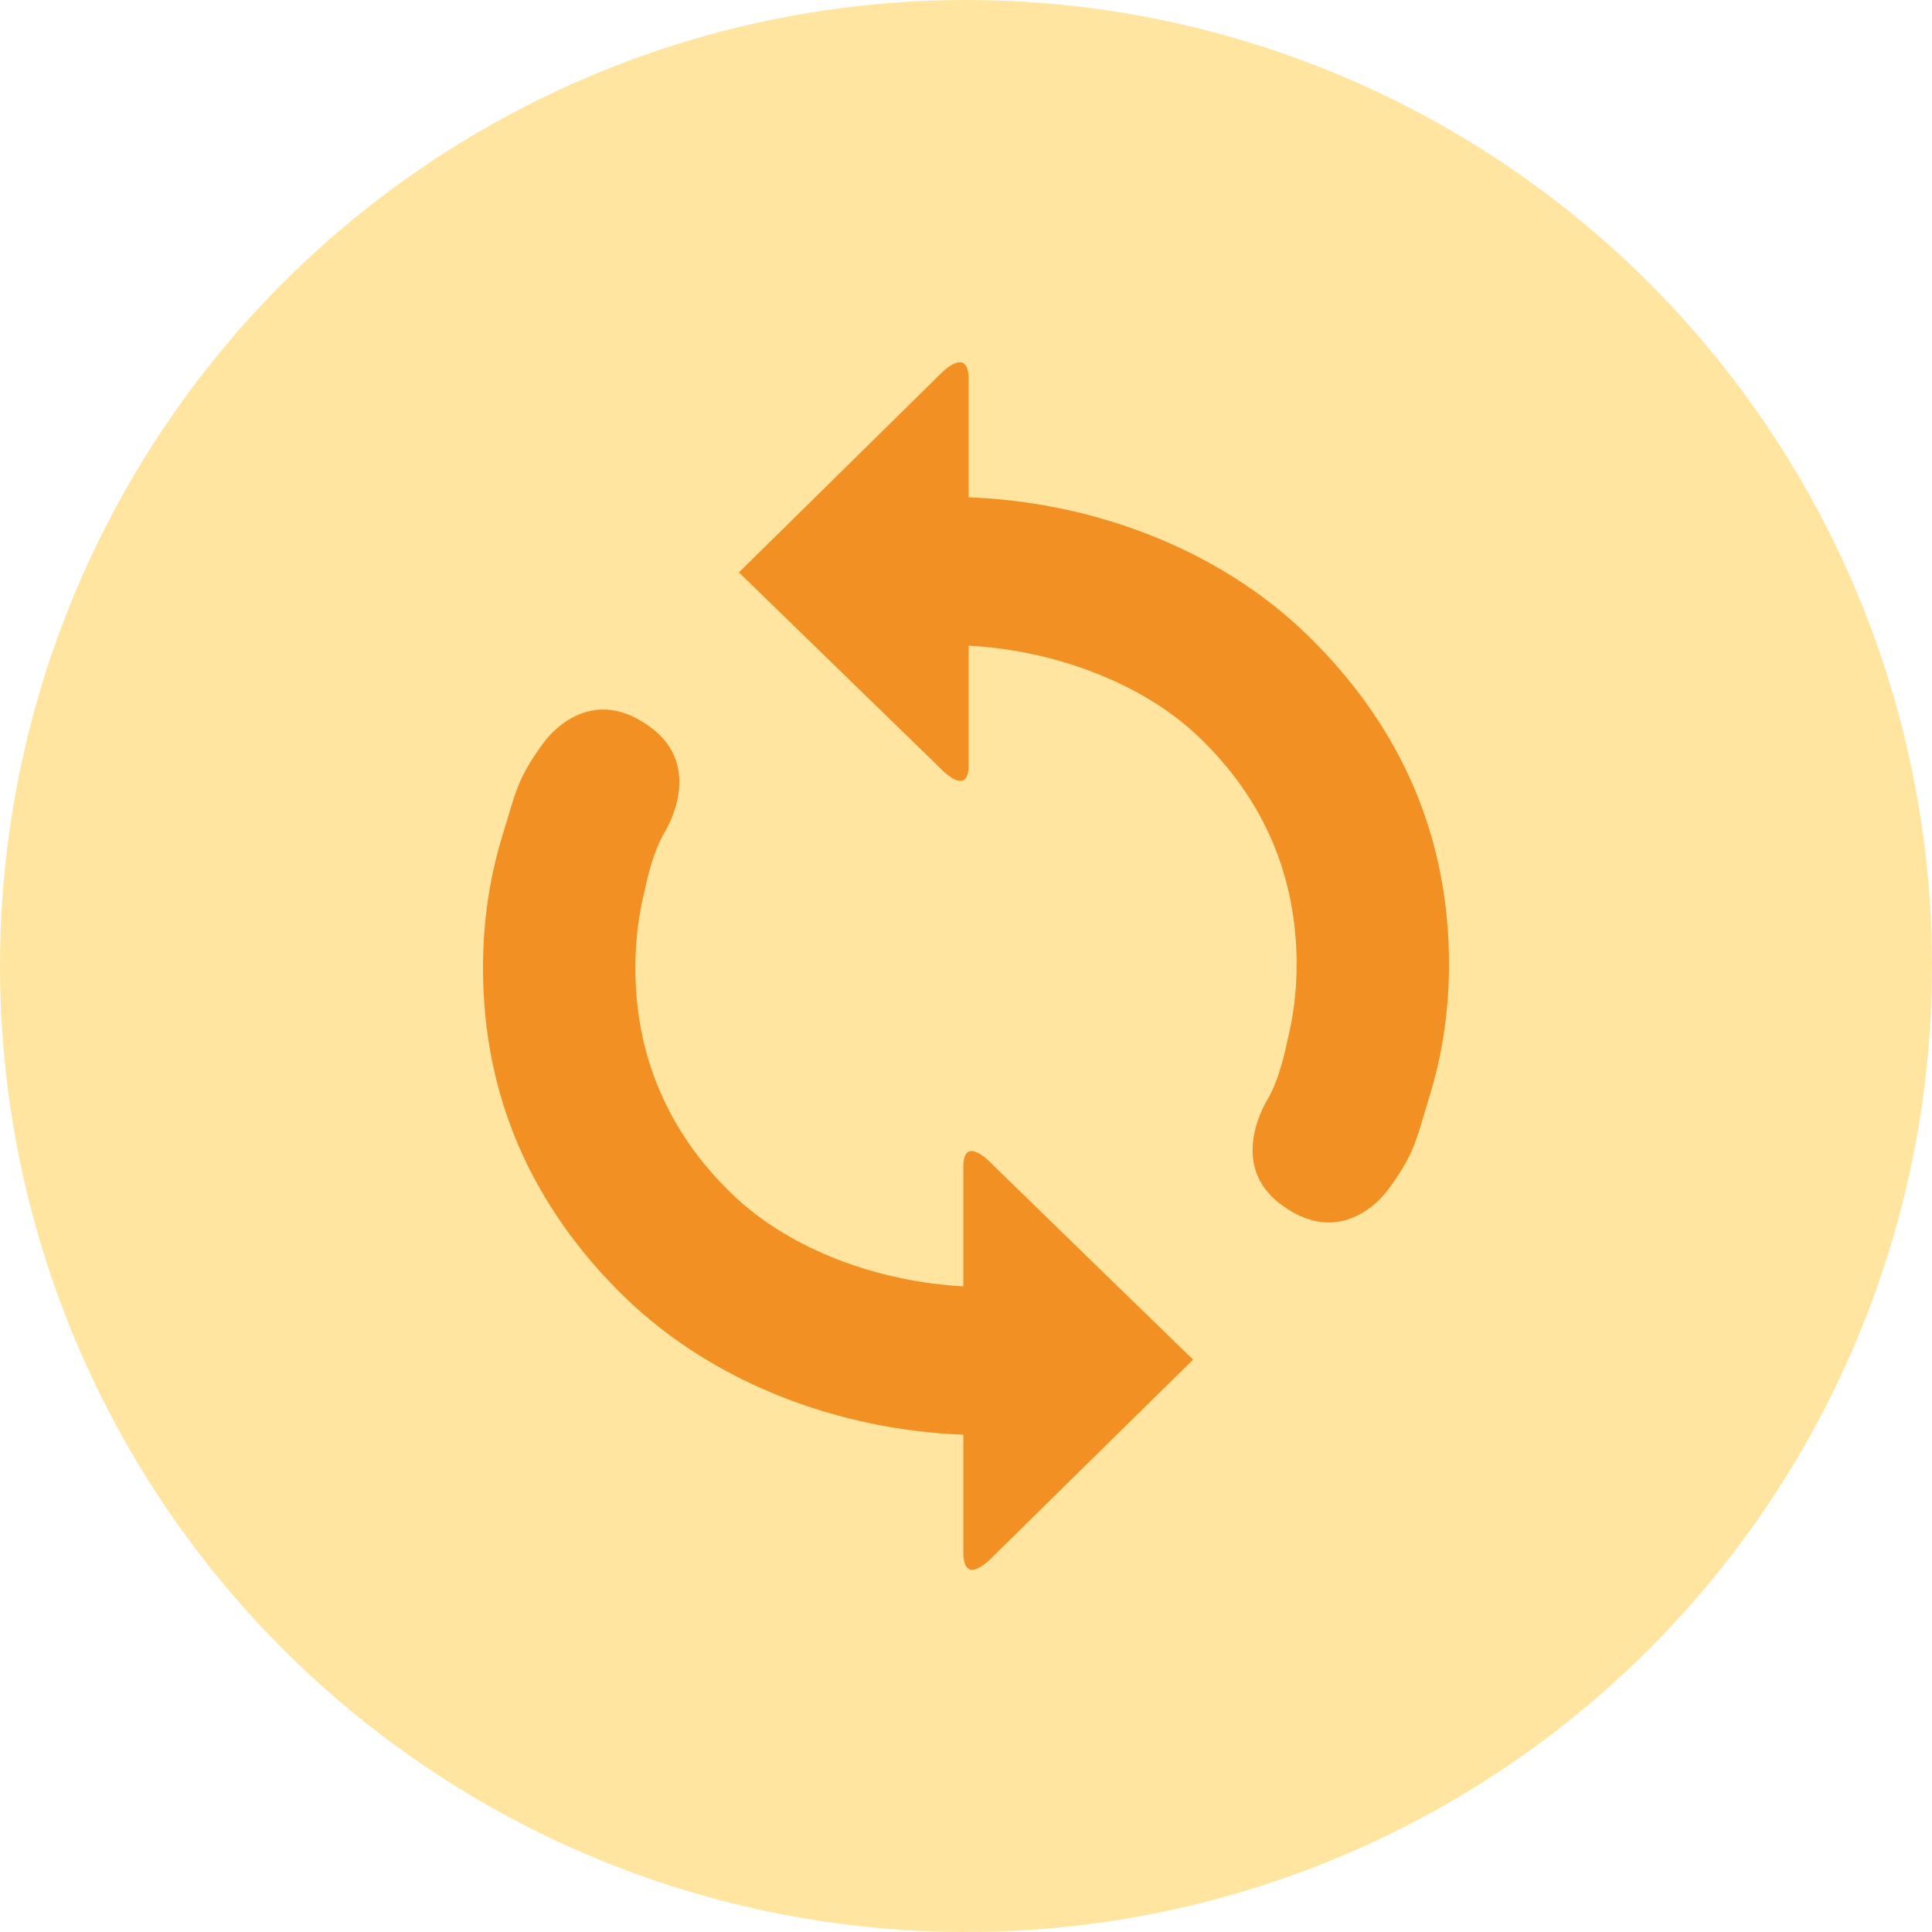 <svg width="24" height="24" viewBox="0 0 24 24" fill="none" xmlns="http://www.w3.org/2000/svg">
<circle cx="12" cy="12" r="12" fill="#FFE59F"/>
<path fill-rule="evenodd" clip-rule="evenodd" d="M14.29 6.648C15.012 6.933 15.683 7.347 16.238 7.886C16.822 8.454 17.263 9.083 17.558 9.766C17.852 10.449 18 11.188 18 11.976C18 12.54 17.921 13.095 17.756 13.625C17.731 13.707 17.709 13.78 17.689 13.848C17.581 14.214 17.527 14.396 17.24 14.783C17.24 14.783 16.674 15.595 15.852 14.914C15.259 14.403 15.753 13.646 15.753 13.646C15.91 13.37 15.987 12.949 15.987 12.949C16.067 12.64 16.107 12.314 16.107 11.976C16.107 11.432 16.006 10.924 15.807 10.456C15.608 9.988 15.309 9.559 14.914 9.175C14.546 8.818 14.081 8.542 13.58 8.35C13.08 8.157 12.543 8.047 12.033 8.021V8.953V9.503C12.033 9.94 11.655 9.518 11.655 9.518L10.606 8.498L9.179 7.11L10.606 5.706L11.667 4.661C11.667 4.661 12.033 4.263 12.033 4.717V5.24V6.178C12.794 6.206 13.568 6.363 14.29 6.648ZM9.71 17.352C8.988 17.067 8.317 16.653 7.761 16.114C7.177 15.546 6.737 14.917 6.442 14.234C6.148 13.551 6 12.812 6 12.024C6 11.46 6.079 10.905 6.243 10.375C6.269 10.293 6.29 10.22 6.31 10.152C6.419 9.786 6.473 9.604 6.76 9.217C6.76 9.217 7.325 8.405 8.147 9.086C8.74 9.597 8.247 10.355 8.247 10.355C8.089 10.63 8.012 11.051 8.012 11.051C7.932 11.36 7.893 11.686 7.893 12.024C7.893 12.569 7.993 13.076 8.193 13.544C8.392 14.012 8.69 14.441 9.086 14.825C9.454 15.182 9.918 15.458 10.419 15.651C10.92 15.843 11.456 15.953 11.967 15.979V15.047V14.497C11.967 14.06 12.345 14.482 12.345 14.482L13.393 15.502L14.821 16.89L13.393 18.294L12.332 19.339C12.332 19.339 11.967 19.736 11.967 19.283V18.76V17.822C11.206 17.794 10.432 17.637 9.71 17.352Z" fill="#F29024"/>
</svg>
